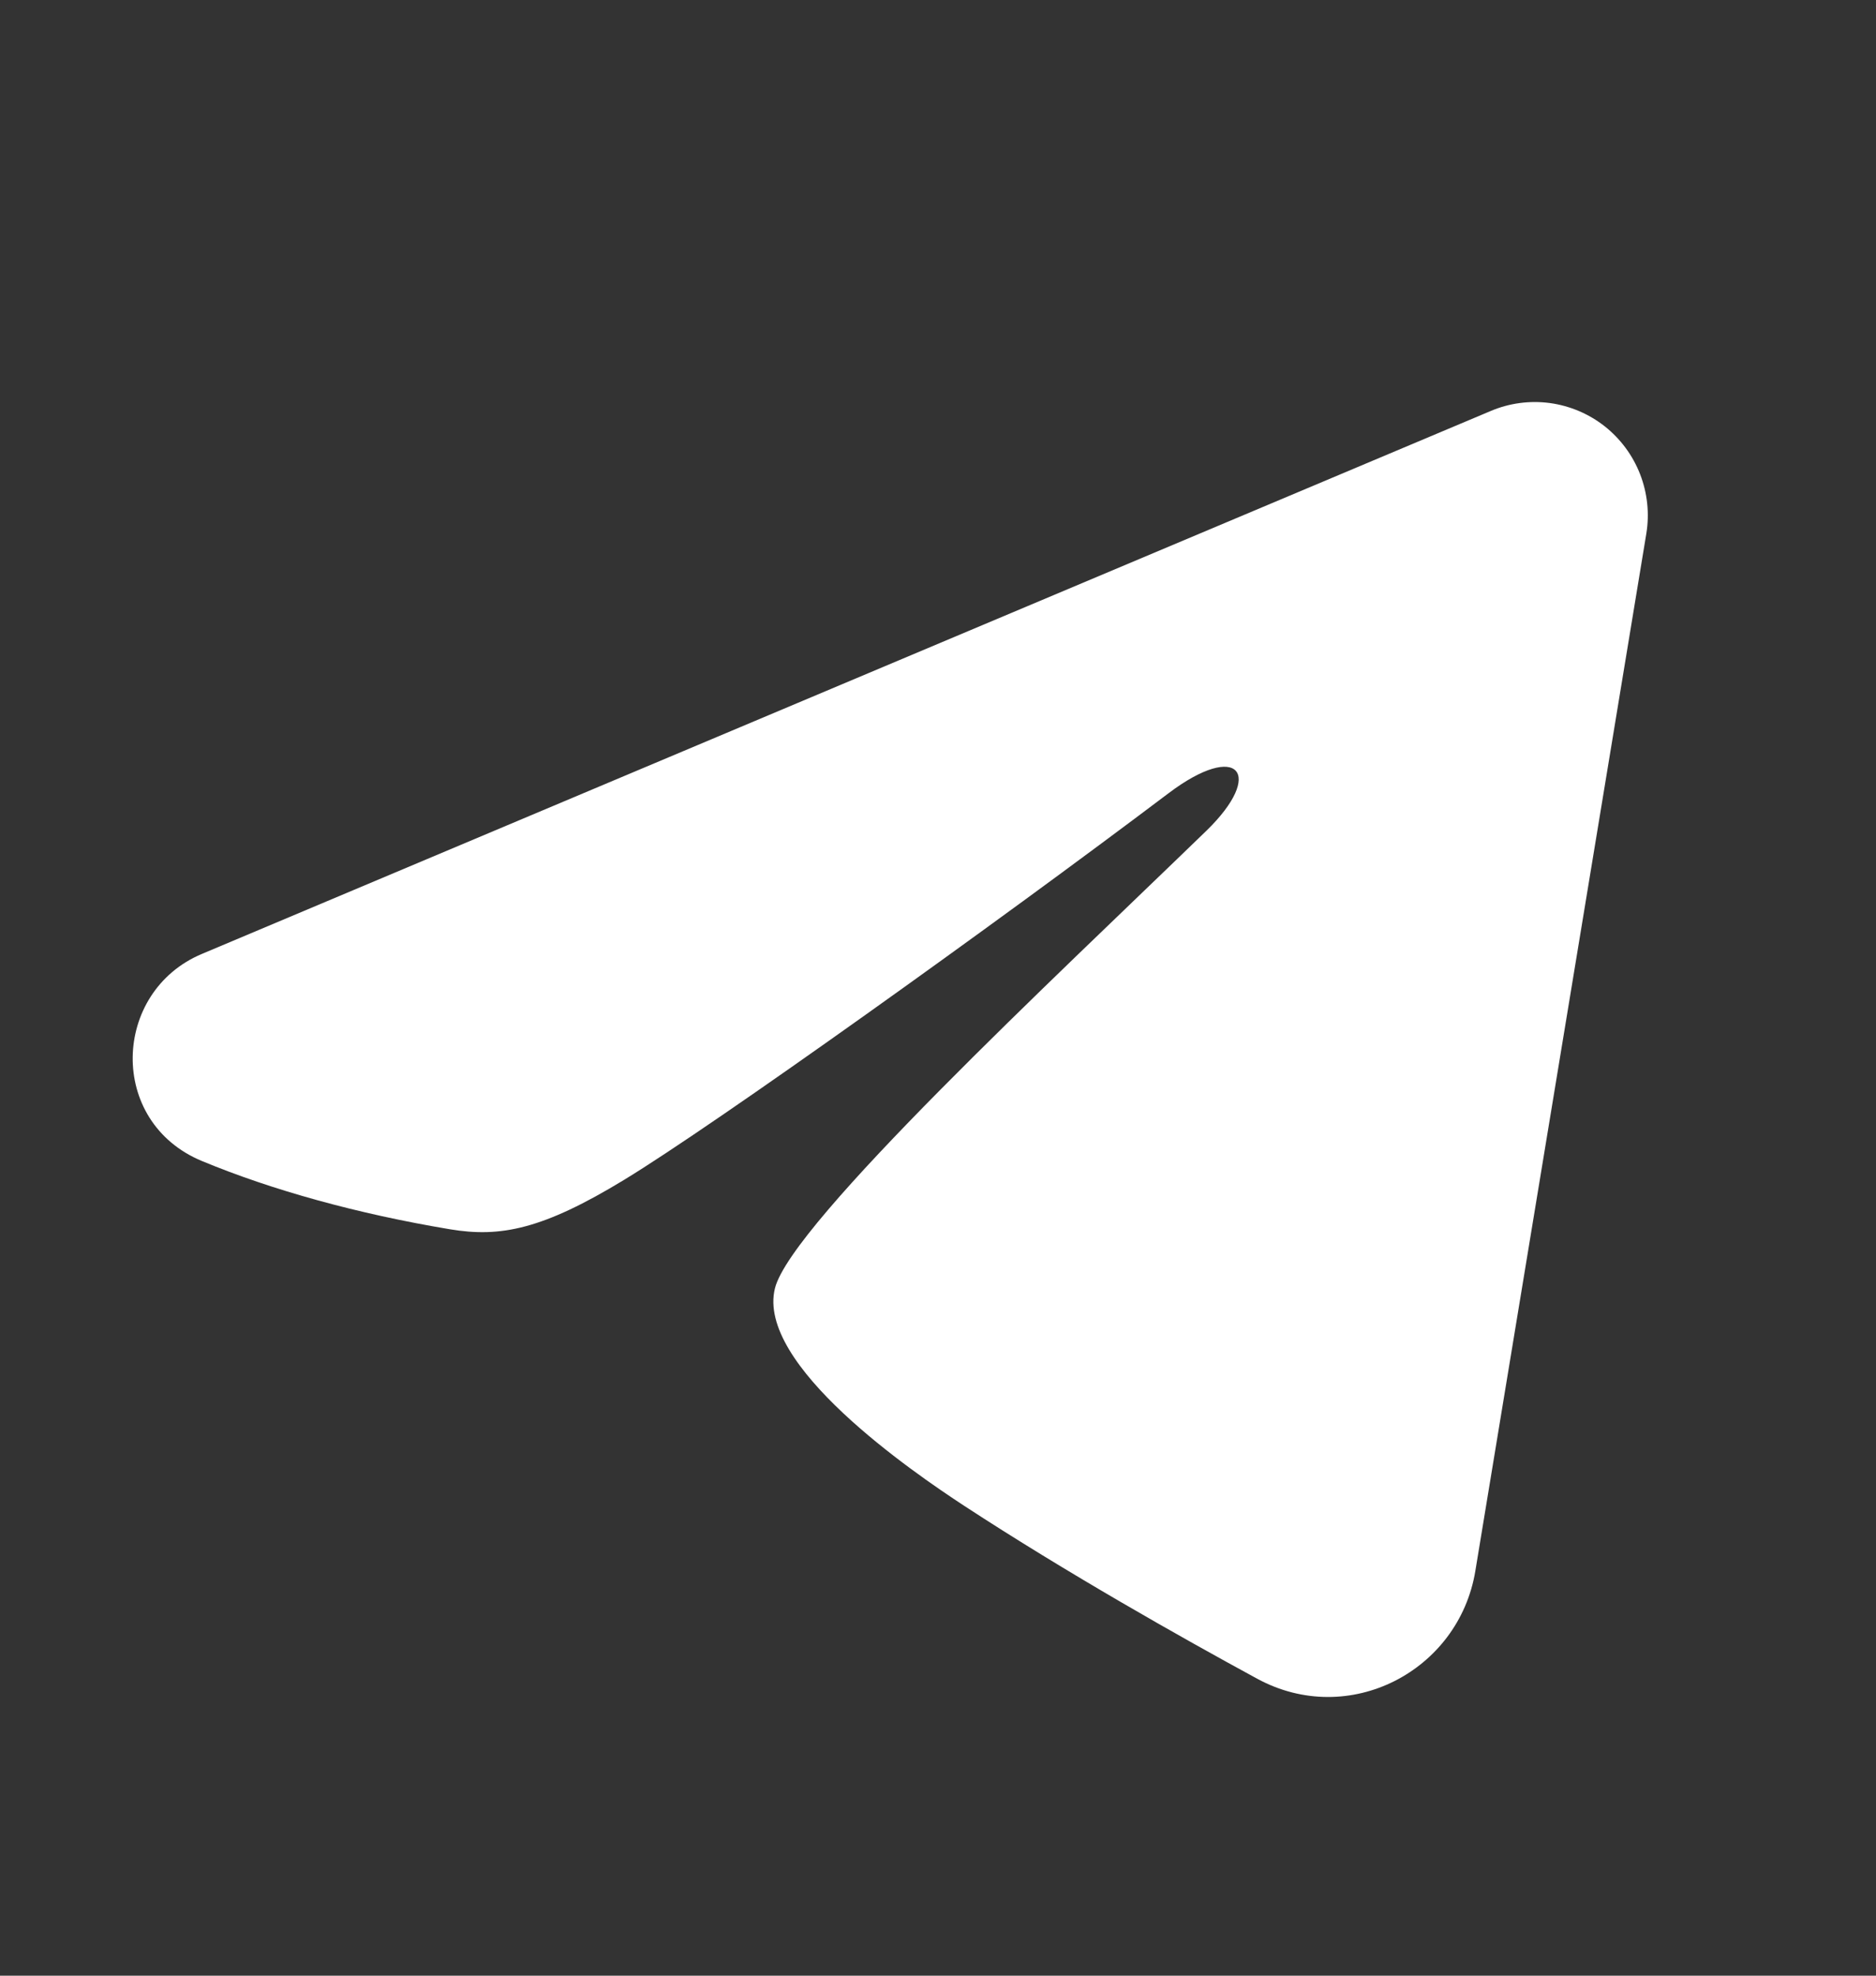 <svg width="19" height="20" viewBox="0 0 19 20" fill="none" xmlns="http://www.w3.org/2000/svg">
<rect x="0" y="0" width="19" height="20" fill="#333333" stroke="none"/>
<path fill-rule="evenodd" clip-rule="evenodd" d="M15.099 4.16C15.288 4.08 15.495 4.053 15.697 4.08C15.9 4.108 16.092 4.189 16.253 4.316C16.413 4.443 16.537 4.61 16.611 4.801C16.685 4.992 16.707 5.199 16.674 5.401L14.942 15.904C14.774 16.917 13.662 17.498 12.733 16.994C11.956 16.572 10.802 15.921 9.763 15.242C9.244 14.902 7.654 13.815 7.849 13.04C8.017 12.378 10.69 9.891 12.216 8.412C12.816 7.831 12.542 7.496 11.835 8.03C10.076 9.357 7.255 11.375 6.322 11.943C5.499 12.444 5.07 12.53 4.557 12.444C3.621 12.288 2.753 12.047 2.045 11.753C1.087 11.356 1.134 10.04 2.044 9.657L15.099 4.16Z" fill="white"/>
</svg>
